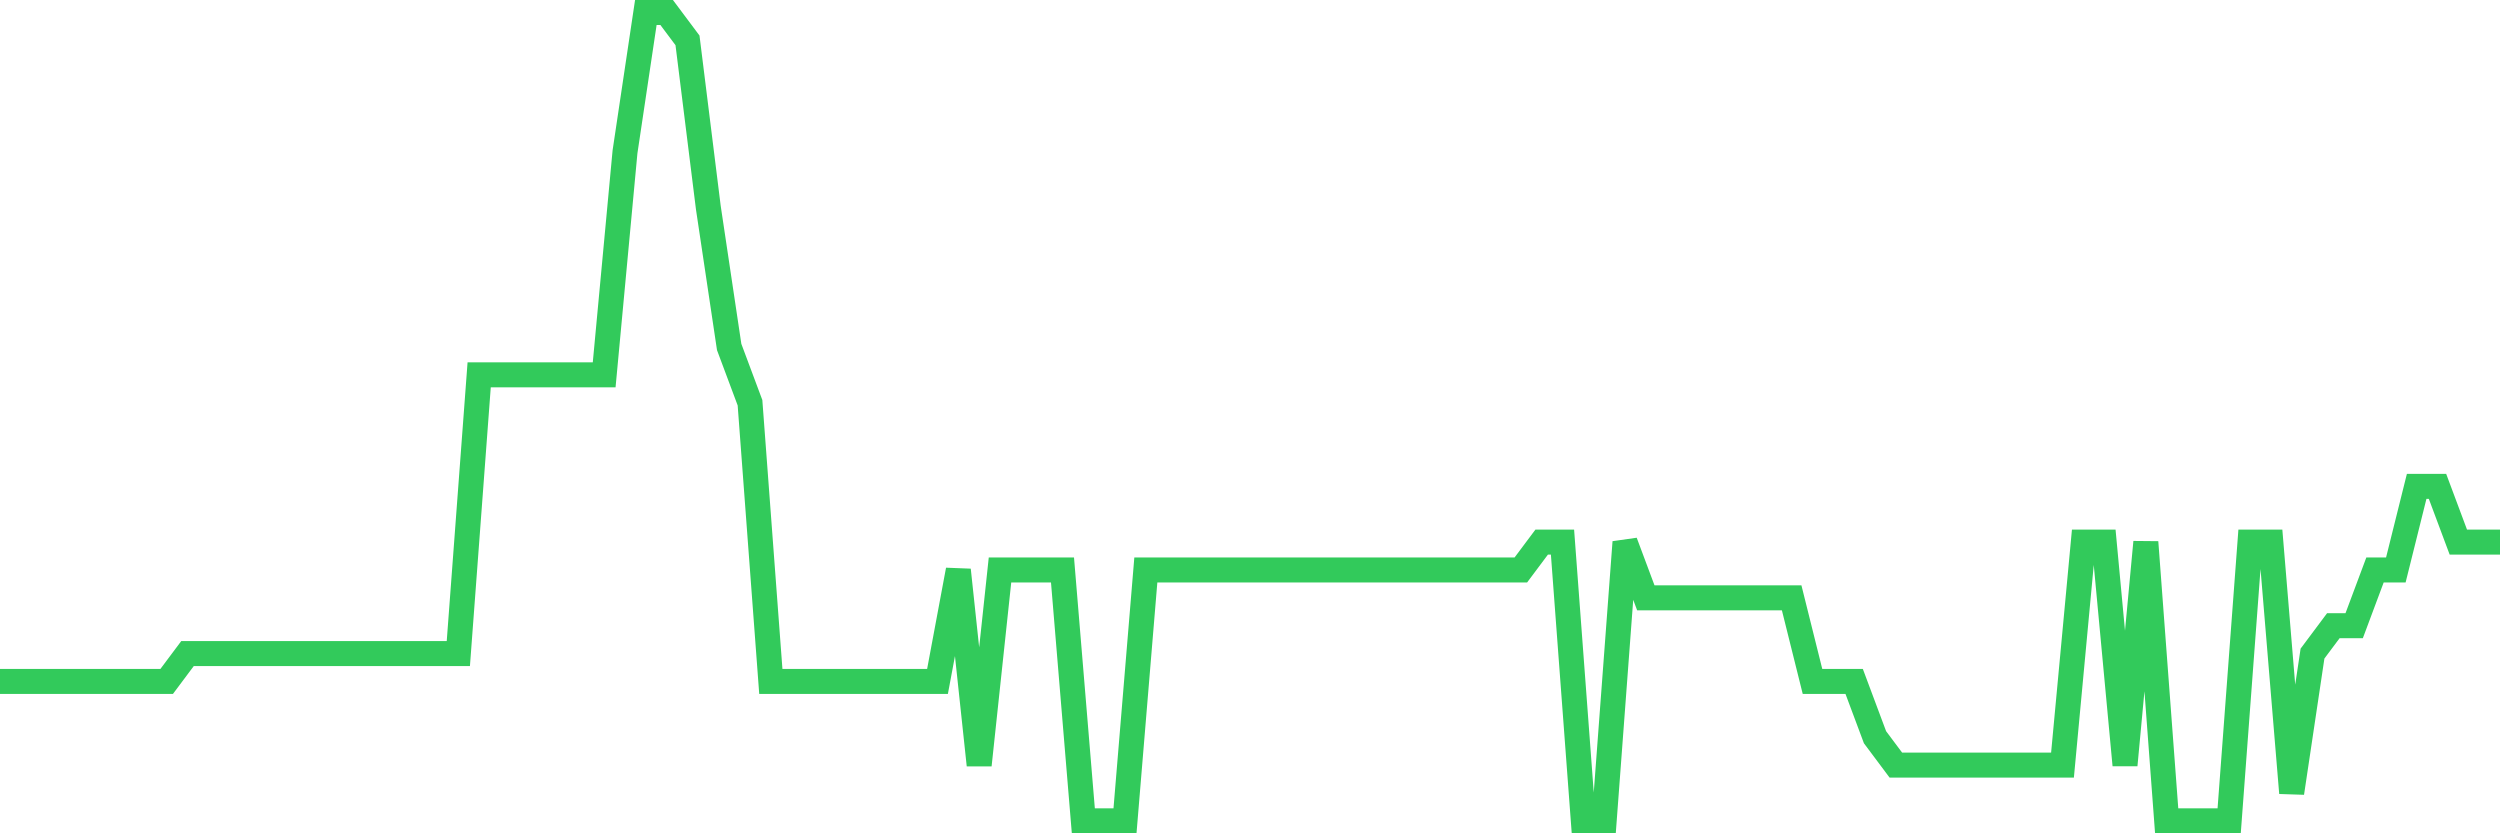 <svg
  xmlns="http://www.w3.org/2000/svg"
  xmlns:xlink="http://www.w3.org/1999/xlink"
  width="120"
  height="40"
  viewBox="0 0 120 40"
  preserveAspectRatio="none"
>
  <polyline
    points="0,32.71 1,32.71 2,32.71 3,32.71 4,32.71 5,32.71 6,32.71 7,32.71 8,32.71 9,31.372 10,31.372 11,31.372 12,31.372 13,31.372 14,31.372 15,31.372 16,31.372 17,31.372 18,31.372 19,31.372 20,31.372 21,31.372 22,31.372 23,17.993 24,17.993 25,17.993 26,17.993 27,17.993 28,17.993 29,17.993 30,7.29 31,0.6 32,0.6 33,1.938 34,9.966 35,16.655 36,19.331 37,32.71 38,32.71 39,32.71 40,32.71 41,32.71 42,32.71 43,32.71 44,32.71 45,32.71 46,27.359 47,36.724 48,27.359 49,27.359 50,27.359 51,27.359 52,39.4 53,39.4 54,39.4 55,27.359 56,27.359 57,27.359 58,27.359 59,27.359 60,27.359 61,27.359 62,27.359 63,27.359 64,27.359 65,27.359 66,27.359 67,27.359 68,27.359 69,27.359 70,27.359 71,27.359 72,27.359 73,27.359 74,26.021 75,26.021 76,39.4 77,39.4 78,26.021 79,28.697 80,28.697 81,28.697 82,28.697 83,28.697 84,28.697 85,28.697 86,28.697 87,32.71 88,32.71 89,32.71 90,35.386 91,36.724 92,36.724 93,36.724 94,36.724 95,36.724 96,36.724 97,36.724 98,36.724 99,36.724 100,26.021 101,26.021 102,36.724 103,26.021 104,39.4 105,39.4 106,39.4 107,39.4 108,26.021 109,26.021 110,38.062 111,31.372 112,30.034 113,30.034 114,27.359 115,27.359 116,23.345 117,23.345 118,26.021 119,26.021 120,26.021"
    fill="none"
    stroke="#32ca5b"
    stroke-width="1.2"
  >
  </polyline>
</svg>